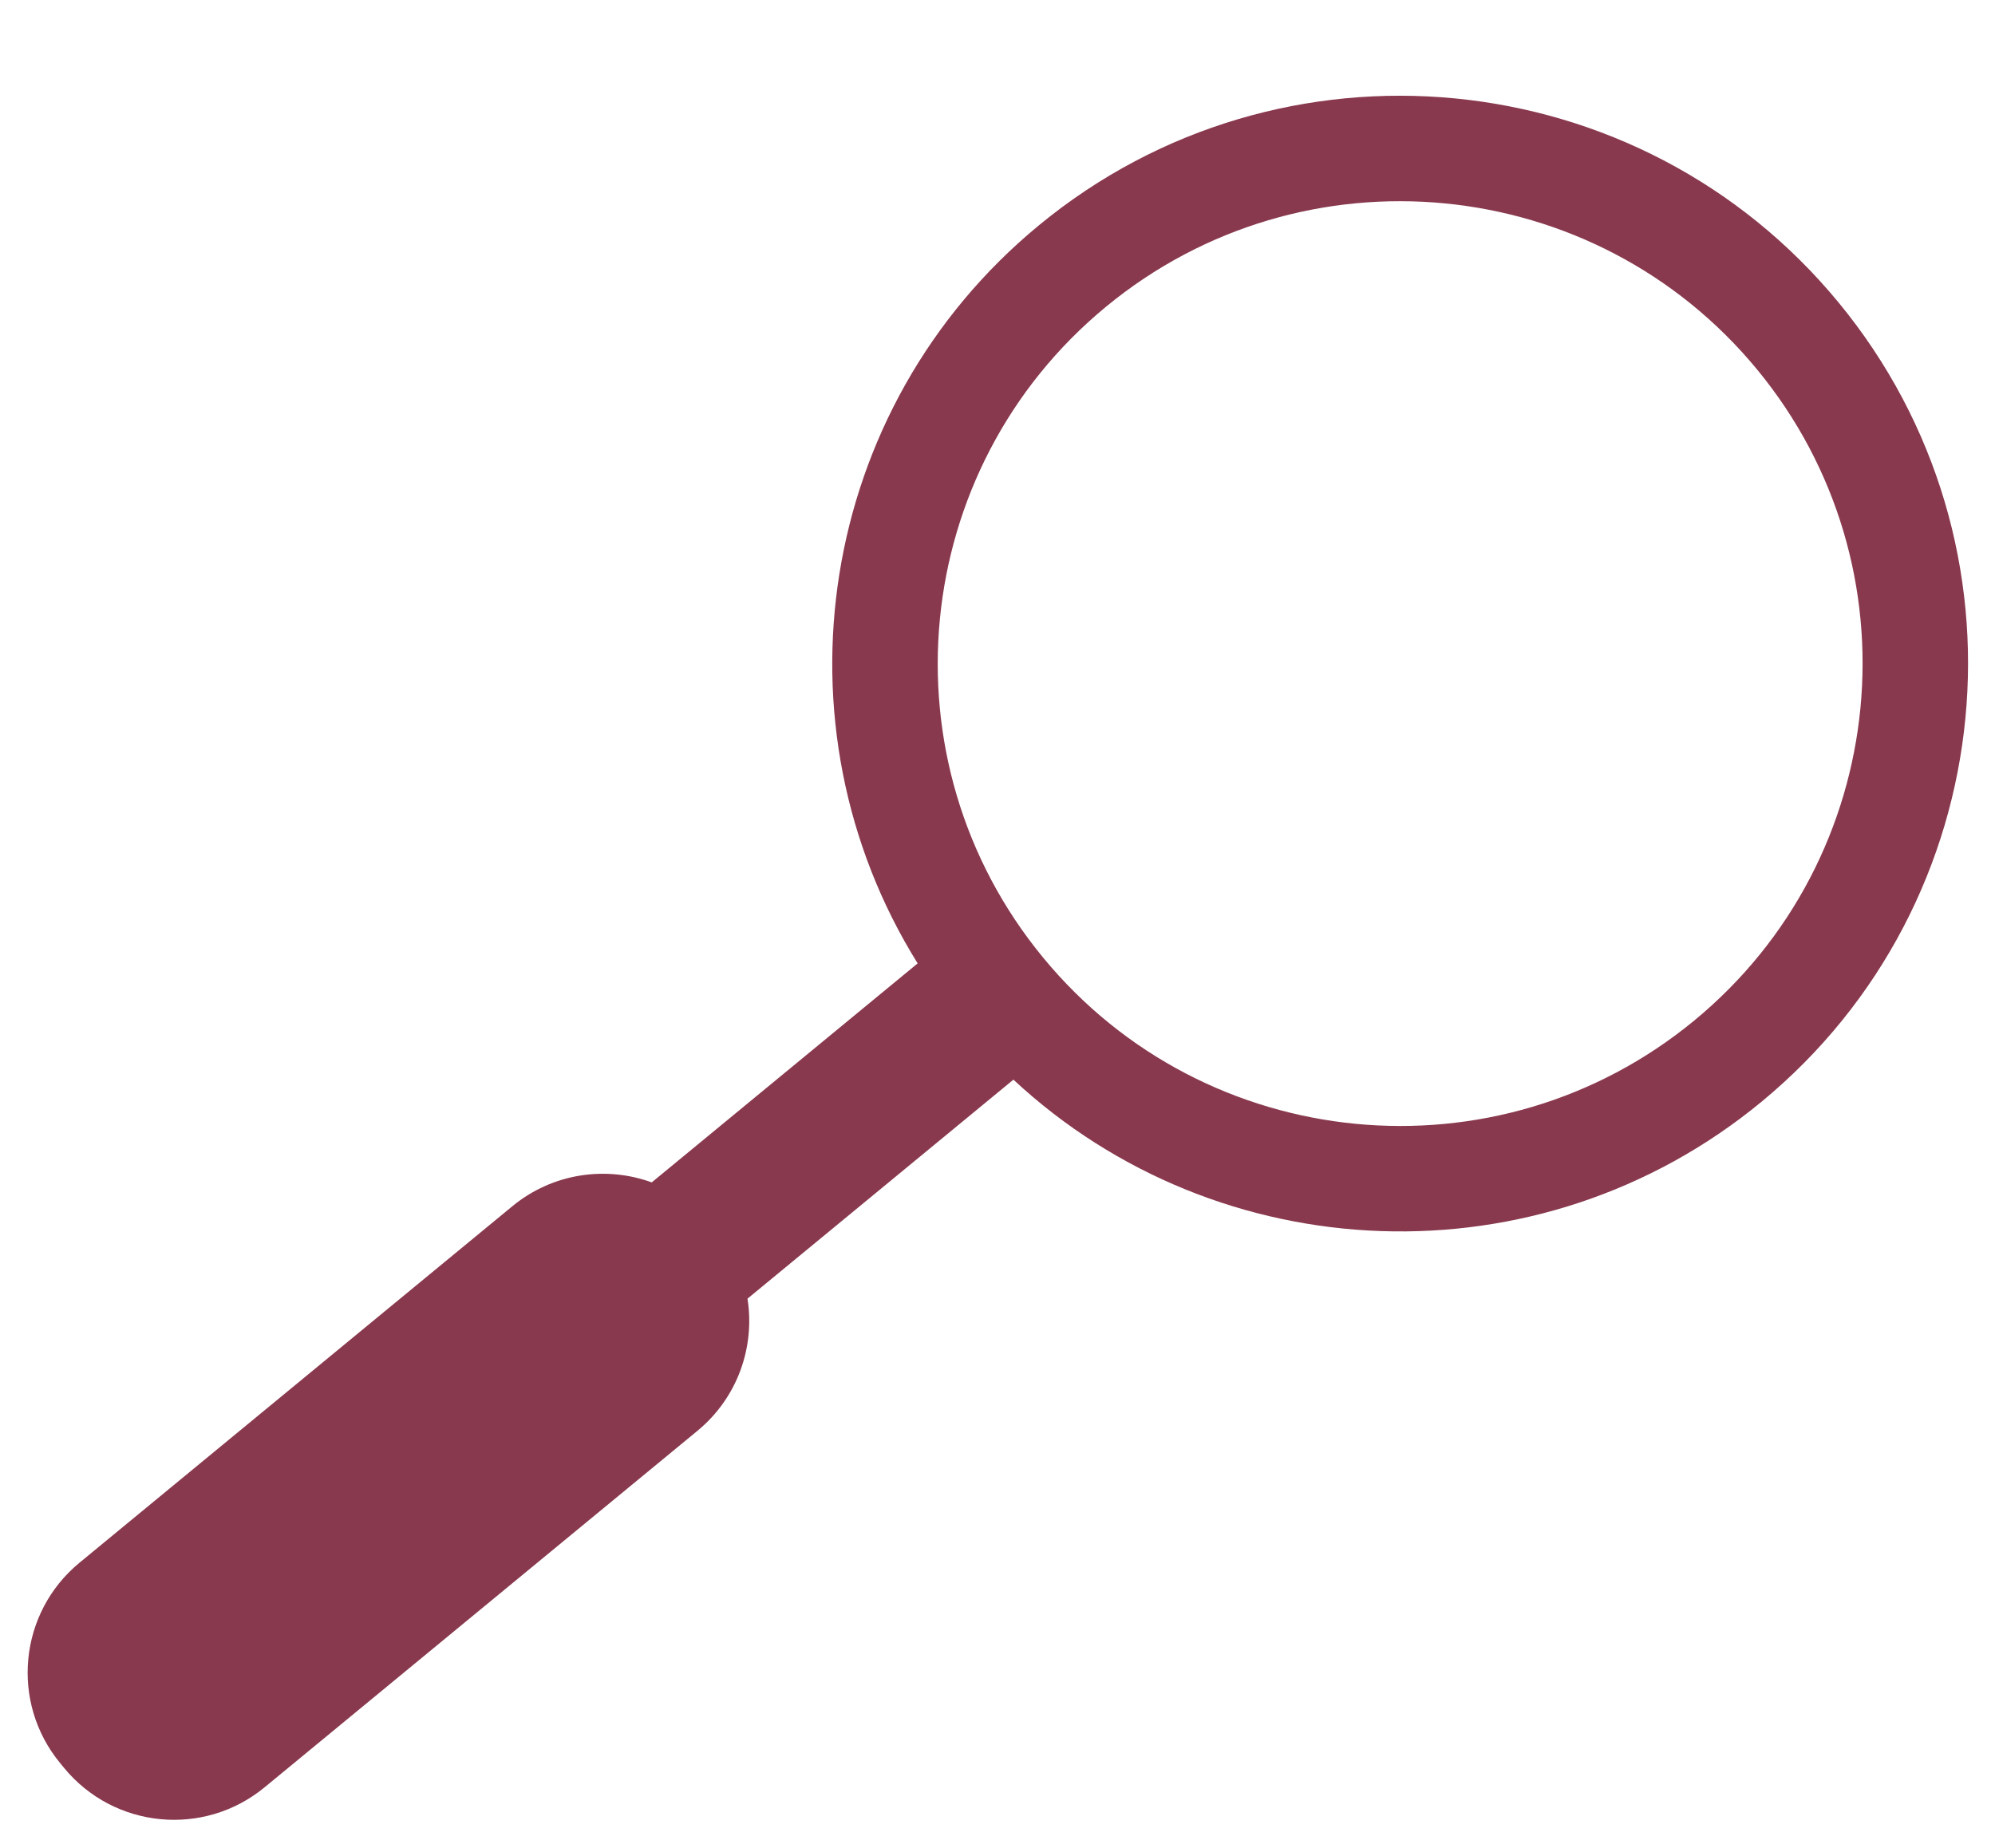 <?xml version="1.0" encoding="UTF-8"?> <svg xmlns="http://www.w3.org/2000/svg" width="367" height="340" viewBox="0 0 367 340" fill="none"><g filter="url(#filter0_d_306_1830)"><path fill-rule="evenodd" clip-rule="evenodd" d="M165.81 160.241C138.548 116.465 147.255 58.106 188.142 24.43C232.655 -12.234 298.561 -5.86 335.228 38.657C371.888 83.167 365.515 149.073 321.001 185.737C280.114 219.413 221.169 216.775 183.428 181.631L134.509 221.922C135.909 230.789 132.715 240.132 125.285 246.251C103.136 264.494 67.821 293.581 45.672 311.824C34.499 321.027 17.996 319.431 8.799 308.265C8.553 307.966 8.306 307.667 8.06 307.368C-1.137 296.202 0.459 279.699 11.632 270.496C33.782 252.253 69.096 223.166 91.246 204.923C98.675 198.804 108.463 197.467 116.891 200.532L165.81 160.241ZM320.249 50.994C350.1 87.236 344.913 140.907 308.667 170.761C272.421 200.614 218.747 195.424 188.897 159.182C159.04 122.933 164.237 69.266 200.482 39.413C236.729 9.558 290.393 14.745 320.249 50.994Z" fill="#89394E"></path></g><defs><filter id="filter0_d_306_1830" x="0.284" y="0.612" width="366.559" height="338.993" filterUnits="userSpaceOnUse" color-interpolation-filters="sRGB"><feFlood flood-opacity="0" result="BackgroundImageFix"></feFlood><feColorMatrix in="SourceAlpha" type="matrix" values="0 0 0 0 0 0 0 0 0 0 0 0 0 0 0 0 0 0 127 0" result="hardAlpha"></feColorMatrix><feOffset dx="3" dy="17"></feOffset><feGaussianBlur stdDeviation="2.4"></feGaussianBlur><feComposite in2="hardAlpha" operator="out"></feComposite><feColorMatrix type="matrix" values="0 0 0 0 0 0 0 0 0 0 0 0 0 0 0 0 0 0 0.39 0"></feColorMatrix><feBlend mode="normal" in2="BackgroundImageFix" result="effect1_dropShadow_306_1830"></feBlend><feBlend mode="normal" in="SourceGraphic" in2="effect1_dropShadow_306_1830" result="shape"></feBlend></filter></defs></svg> 